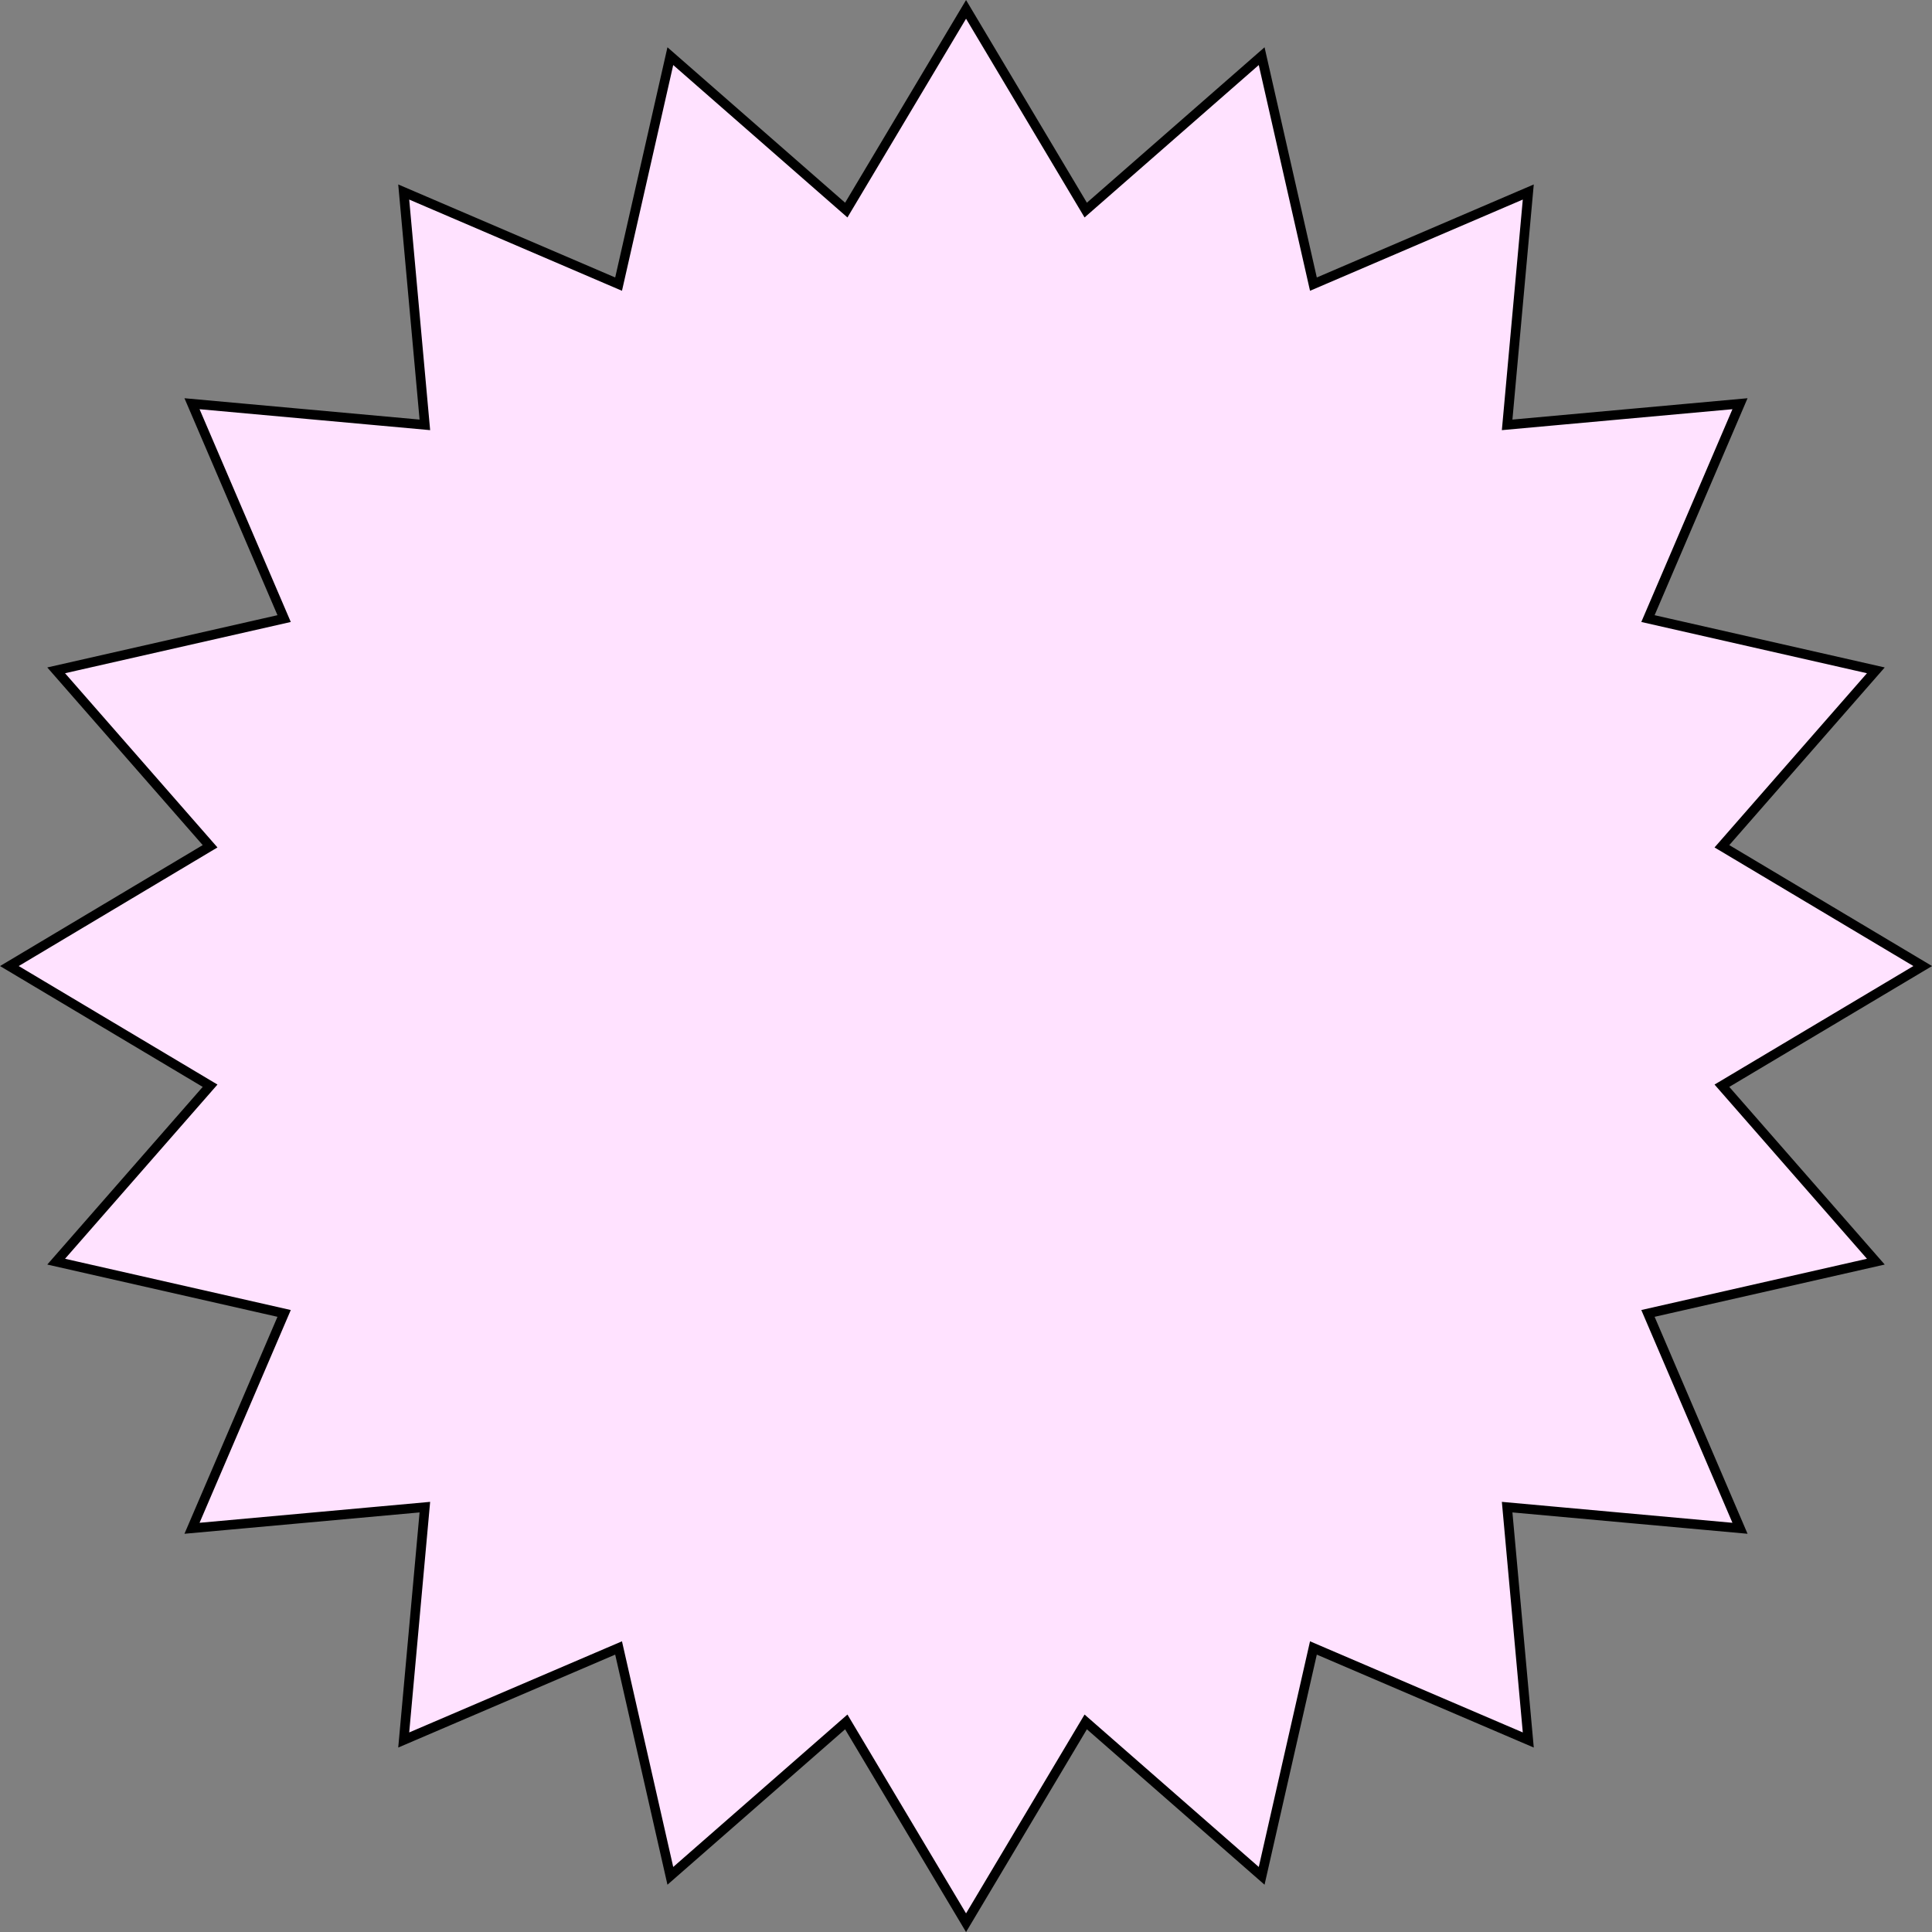 <svg xmlns="http://www.w3.org/2000/svg" viewBox="0 0 201.95 201.95"><rect x="0" y="0" width="201.95" height="201.95" fill="#808080" stroke="none"/><defs><style>.a{fill:#ffe2ff;stroke:#000;stroke-miterlimit:10;}</style></defs><polygon class="a" points="100.98 0.98 113.49 21.96 131.88 5.87 137.29 29.7 159.75 20.07 157.54 44.41 181.88 42.2 172.26 64.66 196.08 70.07 179.99 88.46 200.98 100.98 179.99 113.49 196.08 131.88 172.26 137.29 181.88 159.75 157.54 157.54 159.75 181.88 137.29 172.26 131.88 196.08 113.49 179.99 100.98 200.98 88.46 179.99 70.07 196.08 64.66 172.26 42.2 181.88 44.41 157.54 20.07 159.75 29.7 137.29 5.87 131.88 21.96 113.49 0.98 100.98 21.96 88.46 5.87 70.07 29.7 64.66 20.07 42.2 44.41 44.41 42.2 20.07 64.66 29.7 70.07 5.87 88.46 21.96 100.98 0.98"/></svg>
